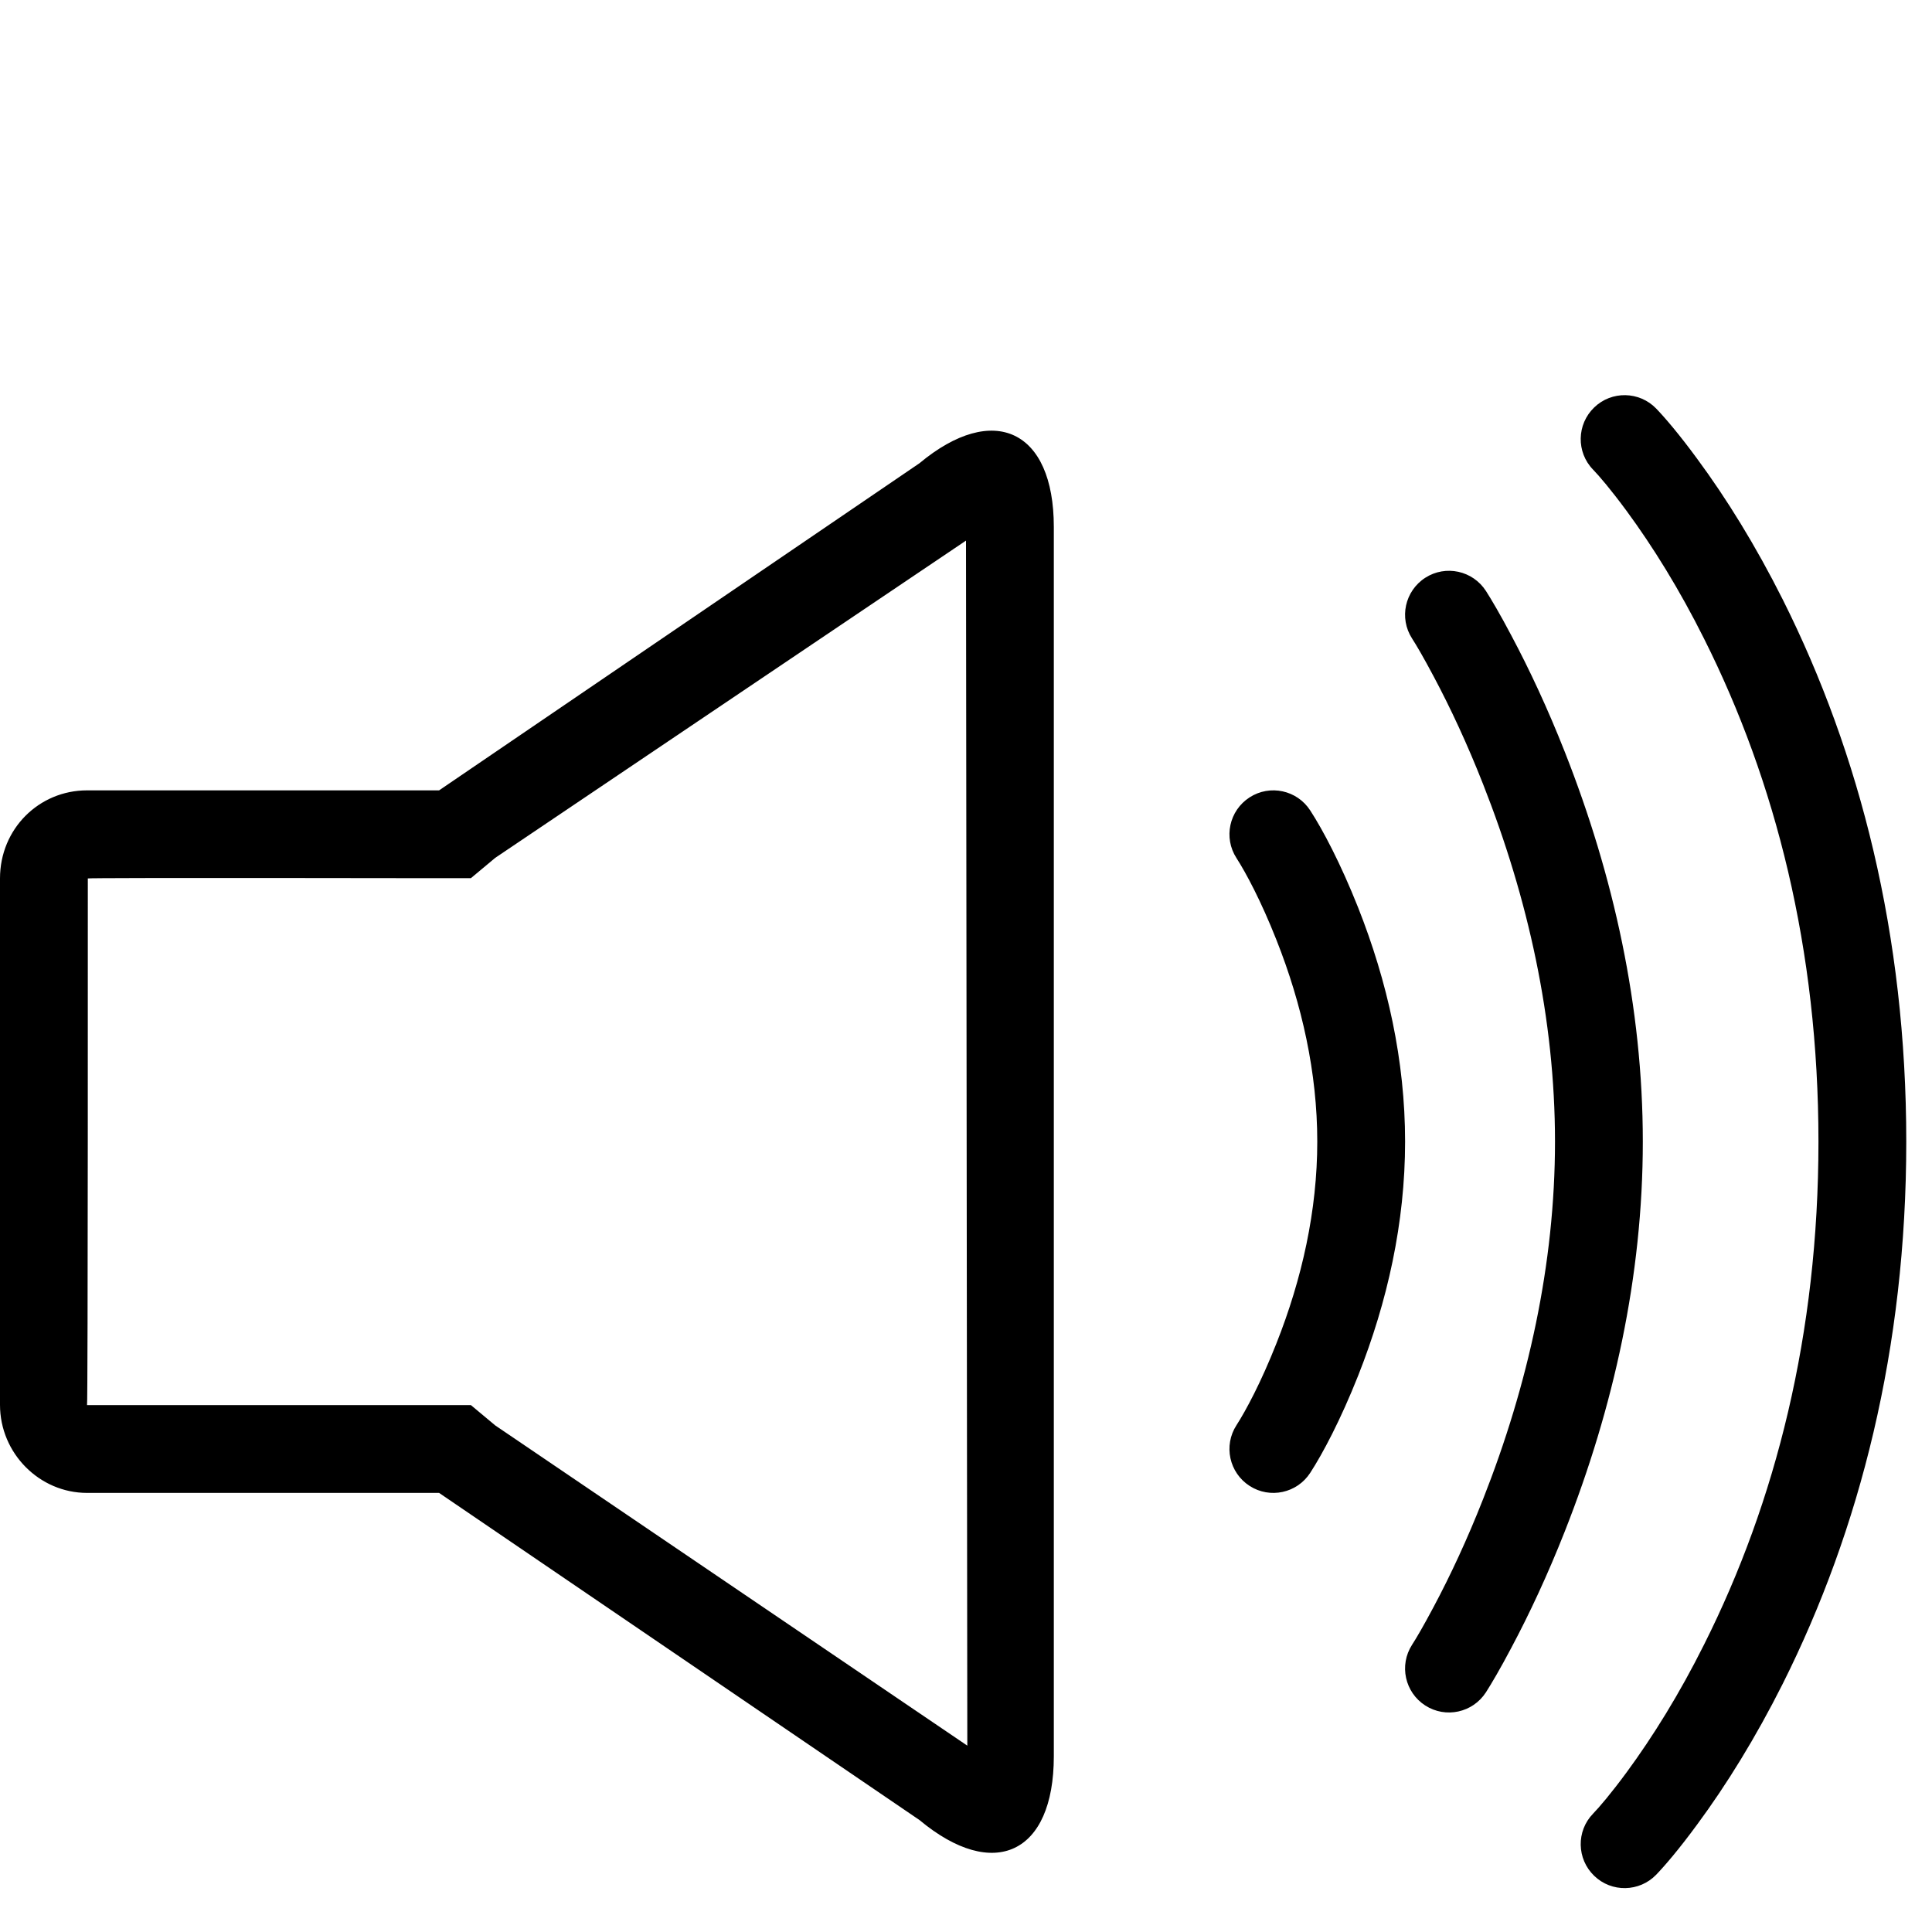 <svg xmlns="http://www.w3.org/2000/svg" xmlns:xlink="http://www.w3.org/1999/xlink" xmlns:sketch="http://www.bohemiancoding.com/sketch/ns" width="22px" height="22px" viewBox="0 0 22 22" version="1.1">
    <!-- Generator: Sketch 3.0.3 (7891) - http://www.bohemiancoding.com/sketch -->
    <title>loud_speaker_volume_up</title>
    <desc>Created with Sketch.</desc>
    <defs/>
    <g id="iOS7" stroke="none" stroke-width="1" fill="none" fill-rule="evenodd" sketch:type="MSPage">
        <path d="M0,10.003 L0,15.997 C0,16.551 0.451,17 0.991,17 L5,17 L10.47,20.725 C11.315,21.429 12,21.11 12,20 L12,6 C12,4.895 11.312,4.574 10.47,5.275 L5,9 L0.991,9 C0.444,9 0,9.438 0,10.003 Z M5,10 L5.362,10 L5.64,9.768 L11,6.156 L11.015,19.878 L5.64,16.232 L5.362,16 L5,16 L0.991,16 C1.002,16 1,10.003 1,10.003 C1,9.993 5,10 5,10 Z M18.521,5.816 C18.821,6.224 19.124,6.711 19.406,7.276 C20.219,8.897 20.707,10.808 20.707,13 C20.707,15.192 20.219,17.103 19.406,18.724 C19.124,19.289 18.821,19.776 18.521,20.184 C18.344,20.424 18.21,20.581 18.14,20.653 C17.948,20.851 17.954,21.168 18.153,21.36 C18.351,21.552 18.668,21.546 18.86,21.347 C18.959,21.244 19.122,21.054 19.325,20.777 C19.659,20.325 19.991,19.789 20.301,19.172 C21.18,17.417 21.707,15.354 21.707,13 C21.707,10.646 21.18,8.583 20.301,6.828 C19.991,6.211 19.659,5.675 19.325,5.223 C19.122,4.946 18.959,4.756 18.86,4.653 C18.668,4.454 18.351,4.448 18.153,4.64 C17.954,4.832 17.948,5.149 18.14,5.347 C18.21,5.419 18.344,5.576 18.521,5.816 Z M16.325,7.702 C16.517,8.062 16.709,8.474 16.888,8.929 C17.4,10.227 17.707,11.606 17.707,13 C17.707,14.394 17.4,15.773 16.888,17.071 C16.709,17.526 16.517,17.938 16.325,18.298 C16.212,18.511 16.126,18.658 16.079,18.73 C15.93,18.962 15.997,19.271 16.23,19.421 C16.462,19.57 16.771,19.503 16.921,19.27 C16.981,19.176 17.082,19.006 17.208,18.767 C17.417,18.375 17.625,17.929 17.819,17.437 C18.374,16.03 18.707,14.532 18.707,13 C18.707,11.468 18.374,9.97 17.819,8.563 C17.625,8.071 17.417,7.625 17.208,7.233 C17.082,6.994 16.981,6.824 16.921,6.73 C16.771,6.497 16.462,6.43 16.23,6.579 C15.997,6.729 15.93,7.038 16.079,7.27 C16.126,7.342 16.212,7.489 16.325,7.702 Z M14.535,10.703 C14.826,11.437 15,12.216 15,13 C15,13.784 14.826,14.563 14.535,15.297 C14.361,15.738 14.188,16.061 14.08,16.229 C13.93,16.461 13.997,16.77 14.229,16.92 C14.461,17.07 14.77,17.003 14.92,16.771 C15.062,16.552 15.264,16.172 15.465,15.666 C15.799,14.822 16,13.923 16,13 C16,12.077 15.799,11.178 15.465,10.334 C15.264,9.828 15.062,9.448 14.92,9.229 C14.77,8.997 14.461,8.93 14.229,9.08 C13.997,9.23 13.93,9.539 14.08,9.771 C14.188,9.939 14.361,10.262 14.535,10.703 Z" id="loud_speaker_volume_up" fill="#000000" sketch:type="MSShapeGroup"/>
    </g>
</svg>